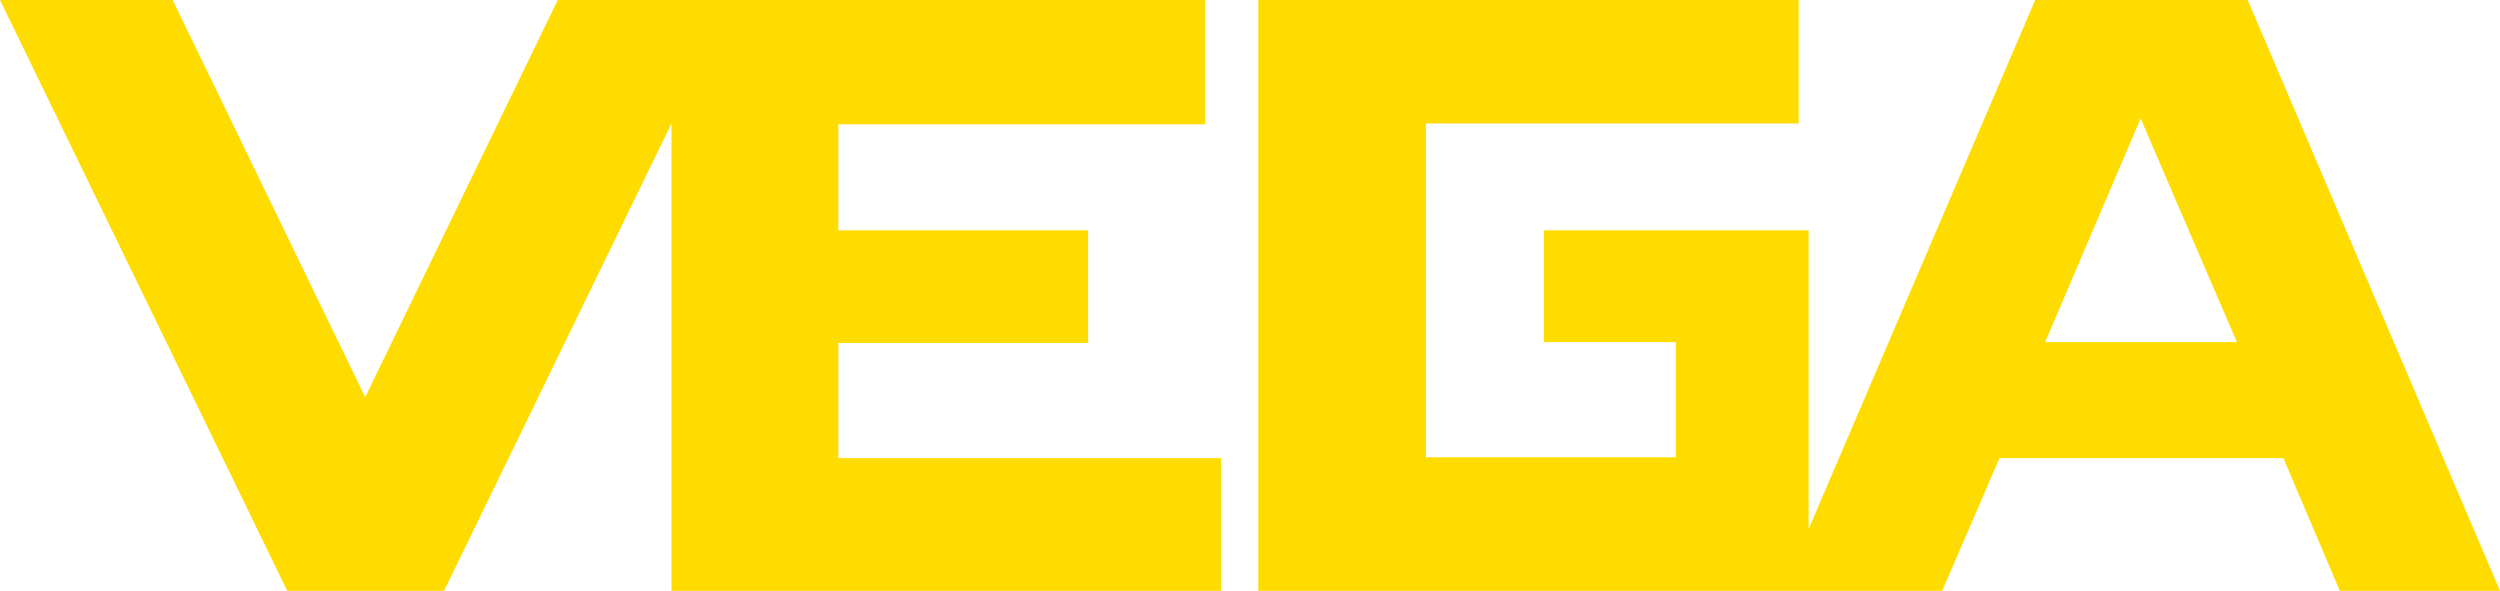 <?xml version="1.0" encoding="ISO-8859-1" standalone="no"?>
<svg width="347" height="82" viewBox="0 0 347 82" fill="none" xmlns="http://www.w3.org/2000/svg">
<path d="M0 0L39.861 82H61.635L93.201 17.141V82H169.468V63.585H116.358V47.602H151.035V31.966H116.358V17.257H167.279V0H77.418L50.691 55.13L23.963 0H0ZM174.652 0V82H269.582L277.531 63.585H316.931L324.765 82H347L311.977 0H282.485L251.034 73.429V31.966H214.283V47.486H232.601V63.469H197.924V17.141H249.651V0H174.652ZM297.116 16.446L310.48 47.486H283.867L297.116 16.446Z" fill="#FFDC00"/>
</svg>
